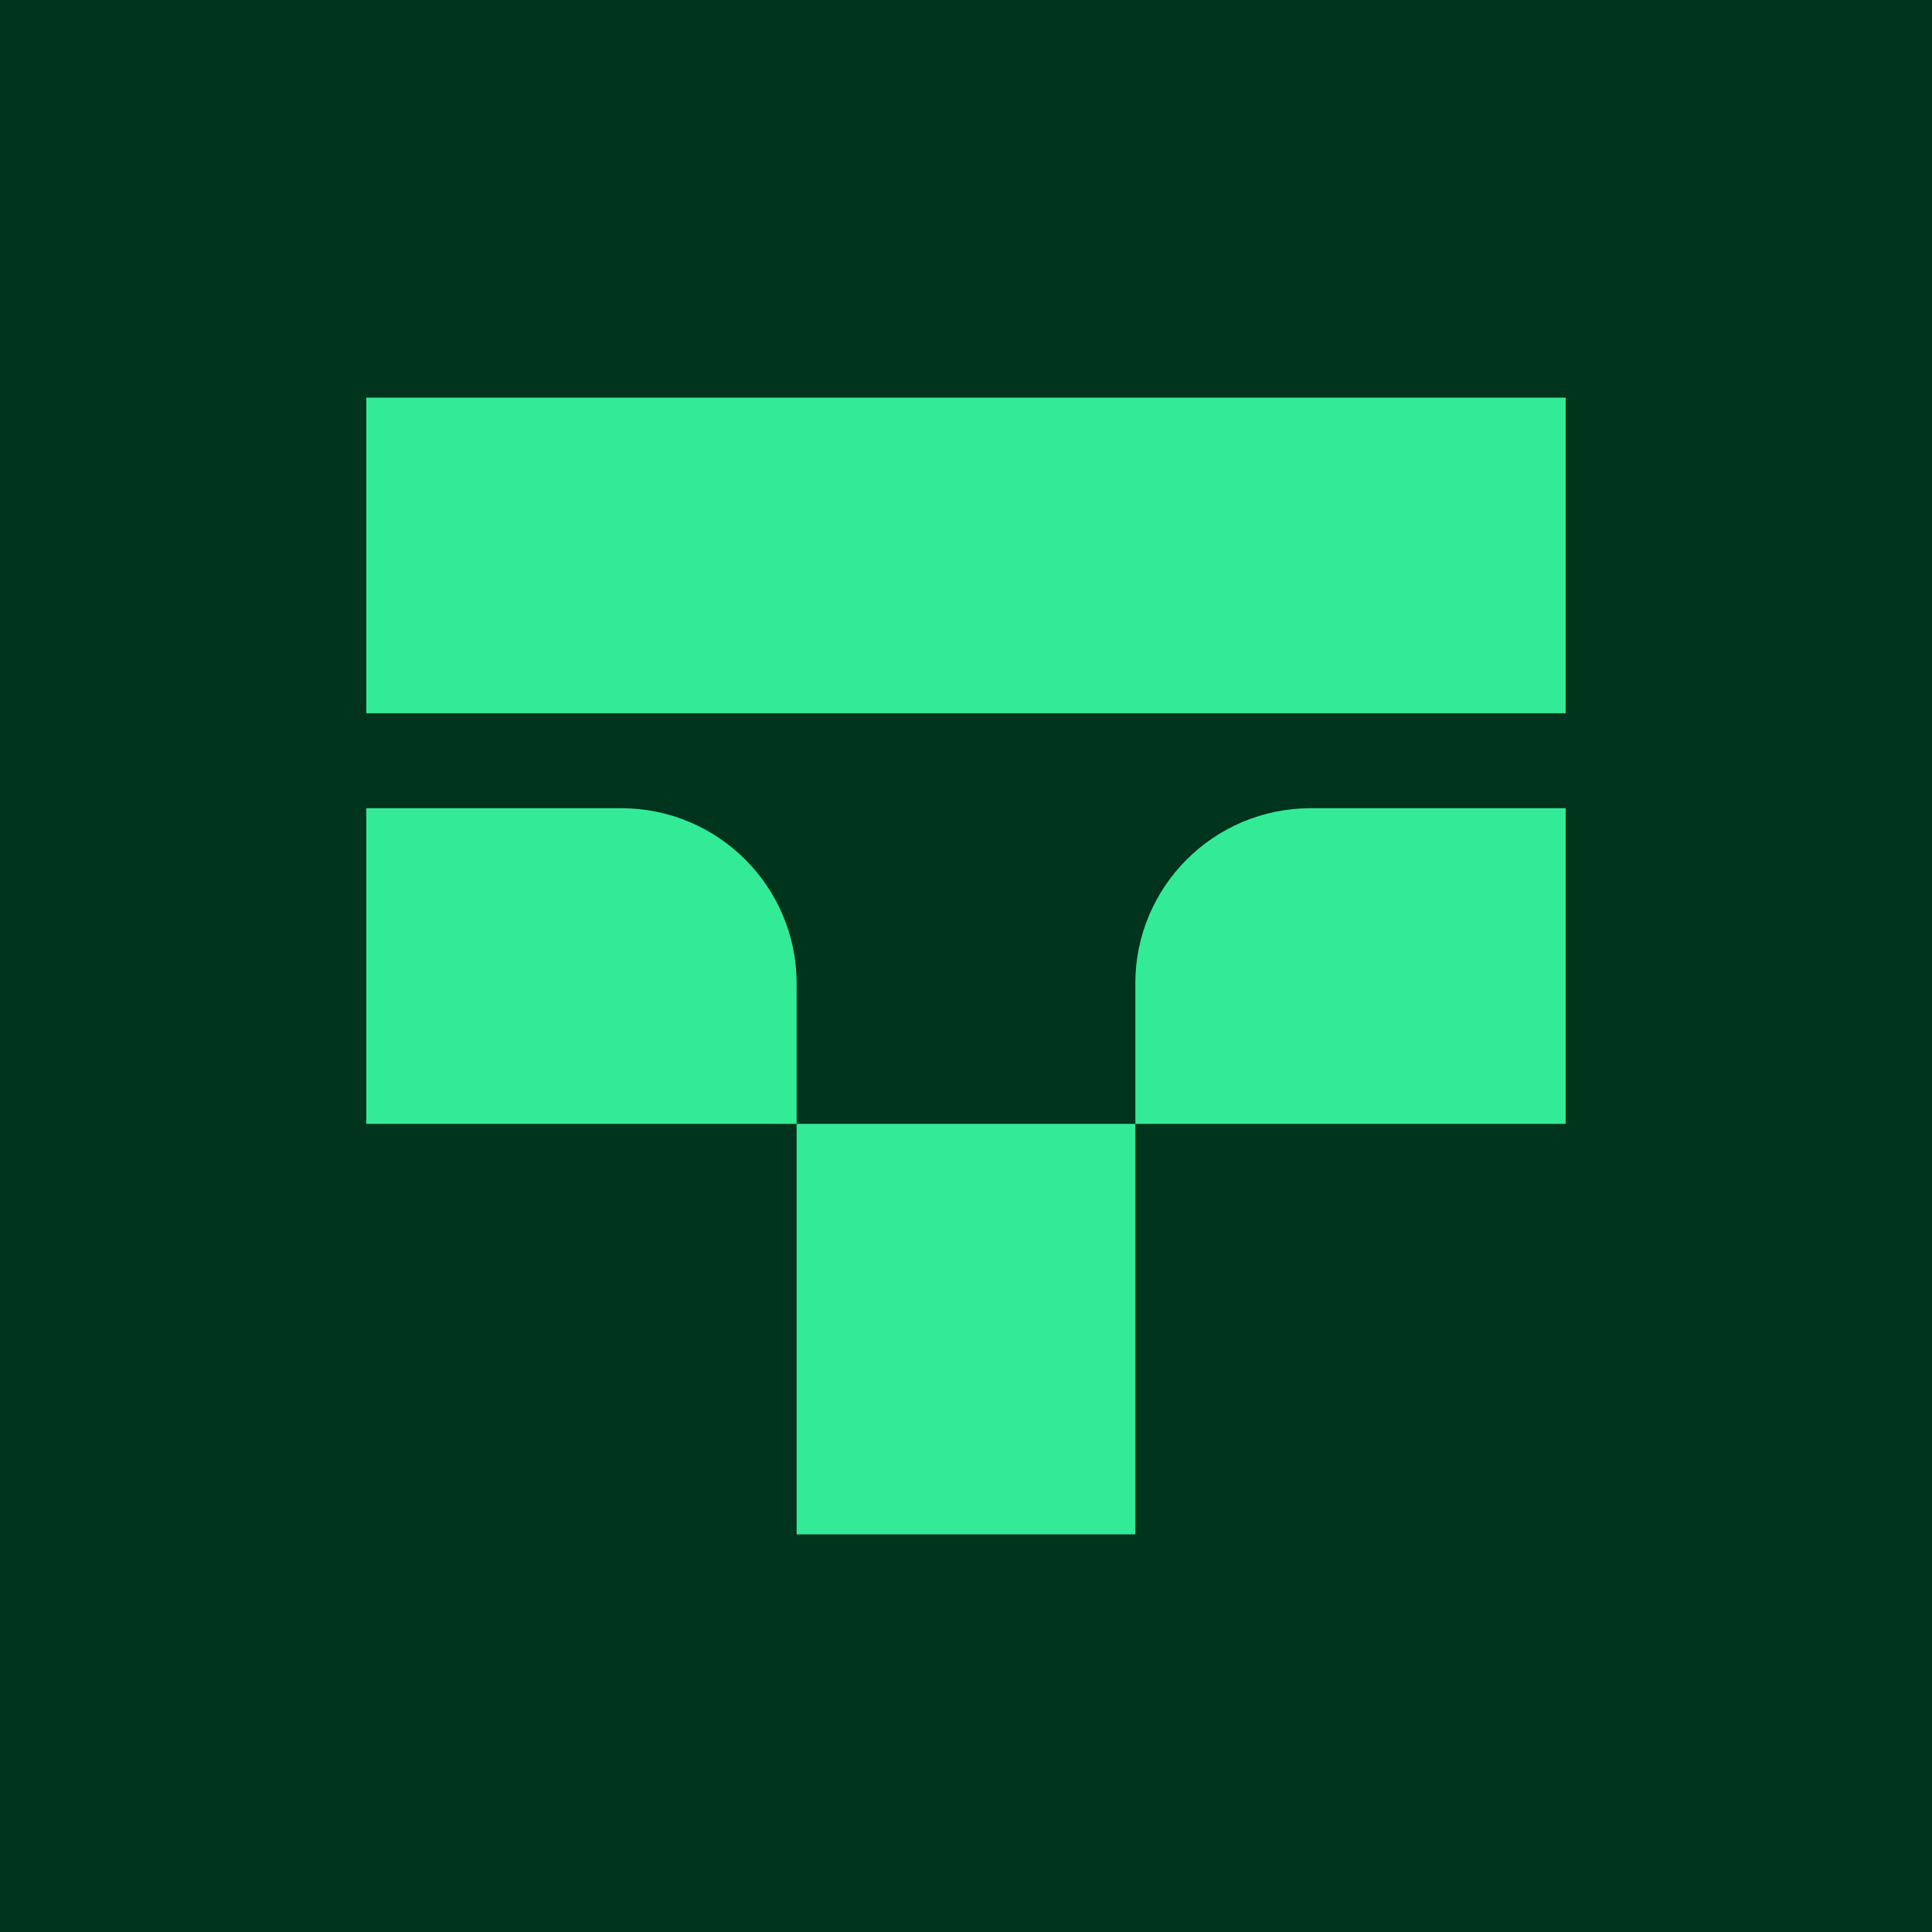 <svg xmlns="http://www.w3.org/2000/svg" data-name="Layer 1" viewBox="0 0 360 360"><path d="M0 0h360v360H0z" style="fill:#00341c"/><path d="M148.44 209.41h63.11v76.5h-63.11zm63.12-26.15v26.15h80.18V150.6h-47.52c-18.04 0-32.67 14.62-32.67 32.66Zm-95.78-32.66H68.26v58.81h80.18v-26.15c0-18.04-14.63-32.66-32.67-32.66ZM68.26 74.09h223.48v58.81H68.26z" style="fill:#33eb97"/></svg>